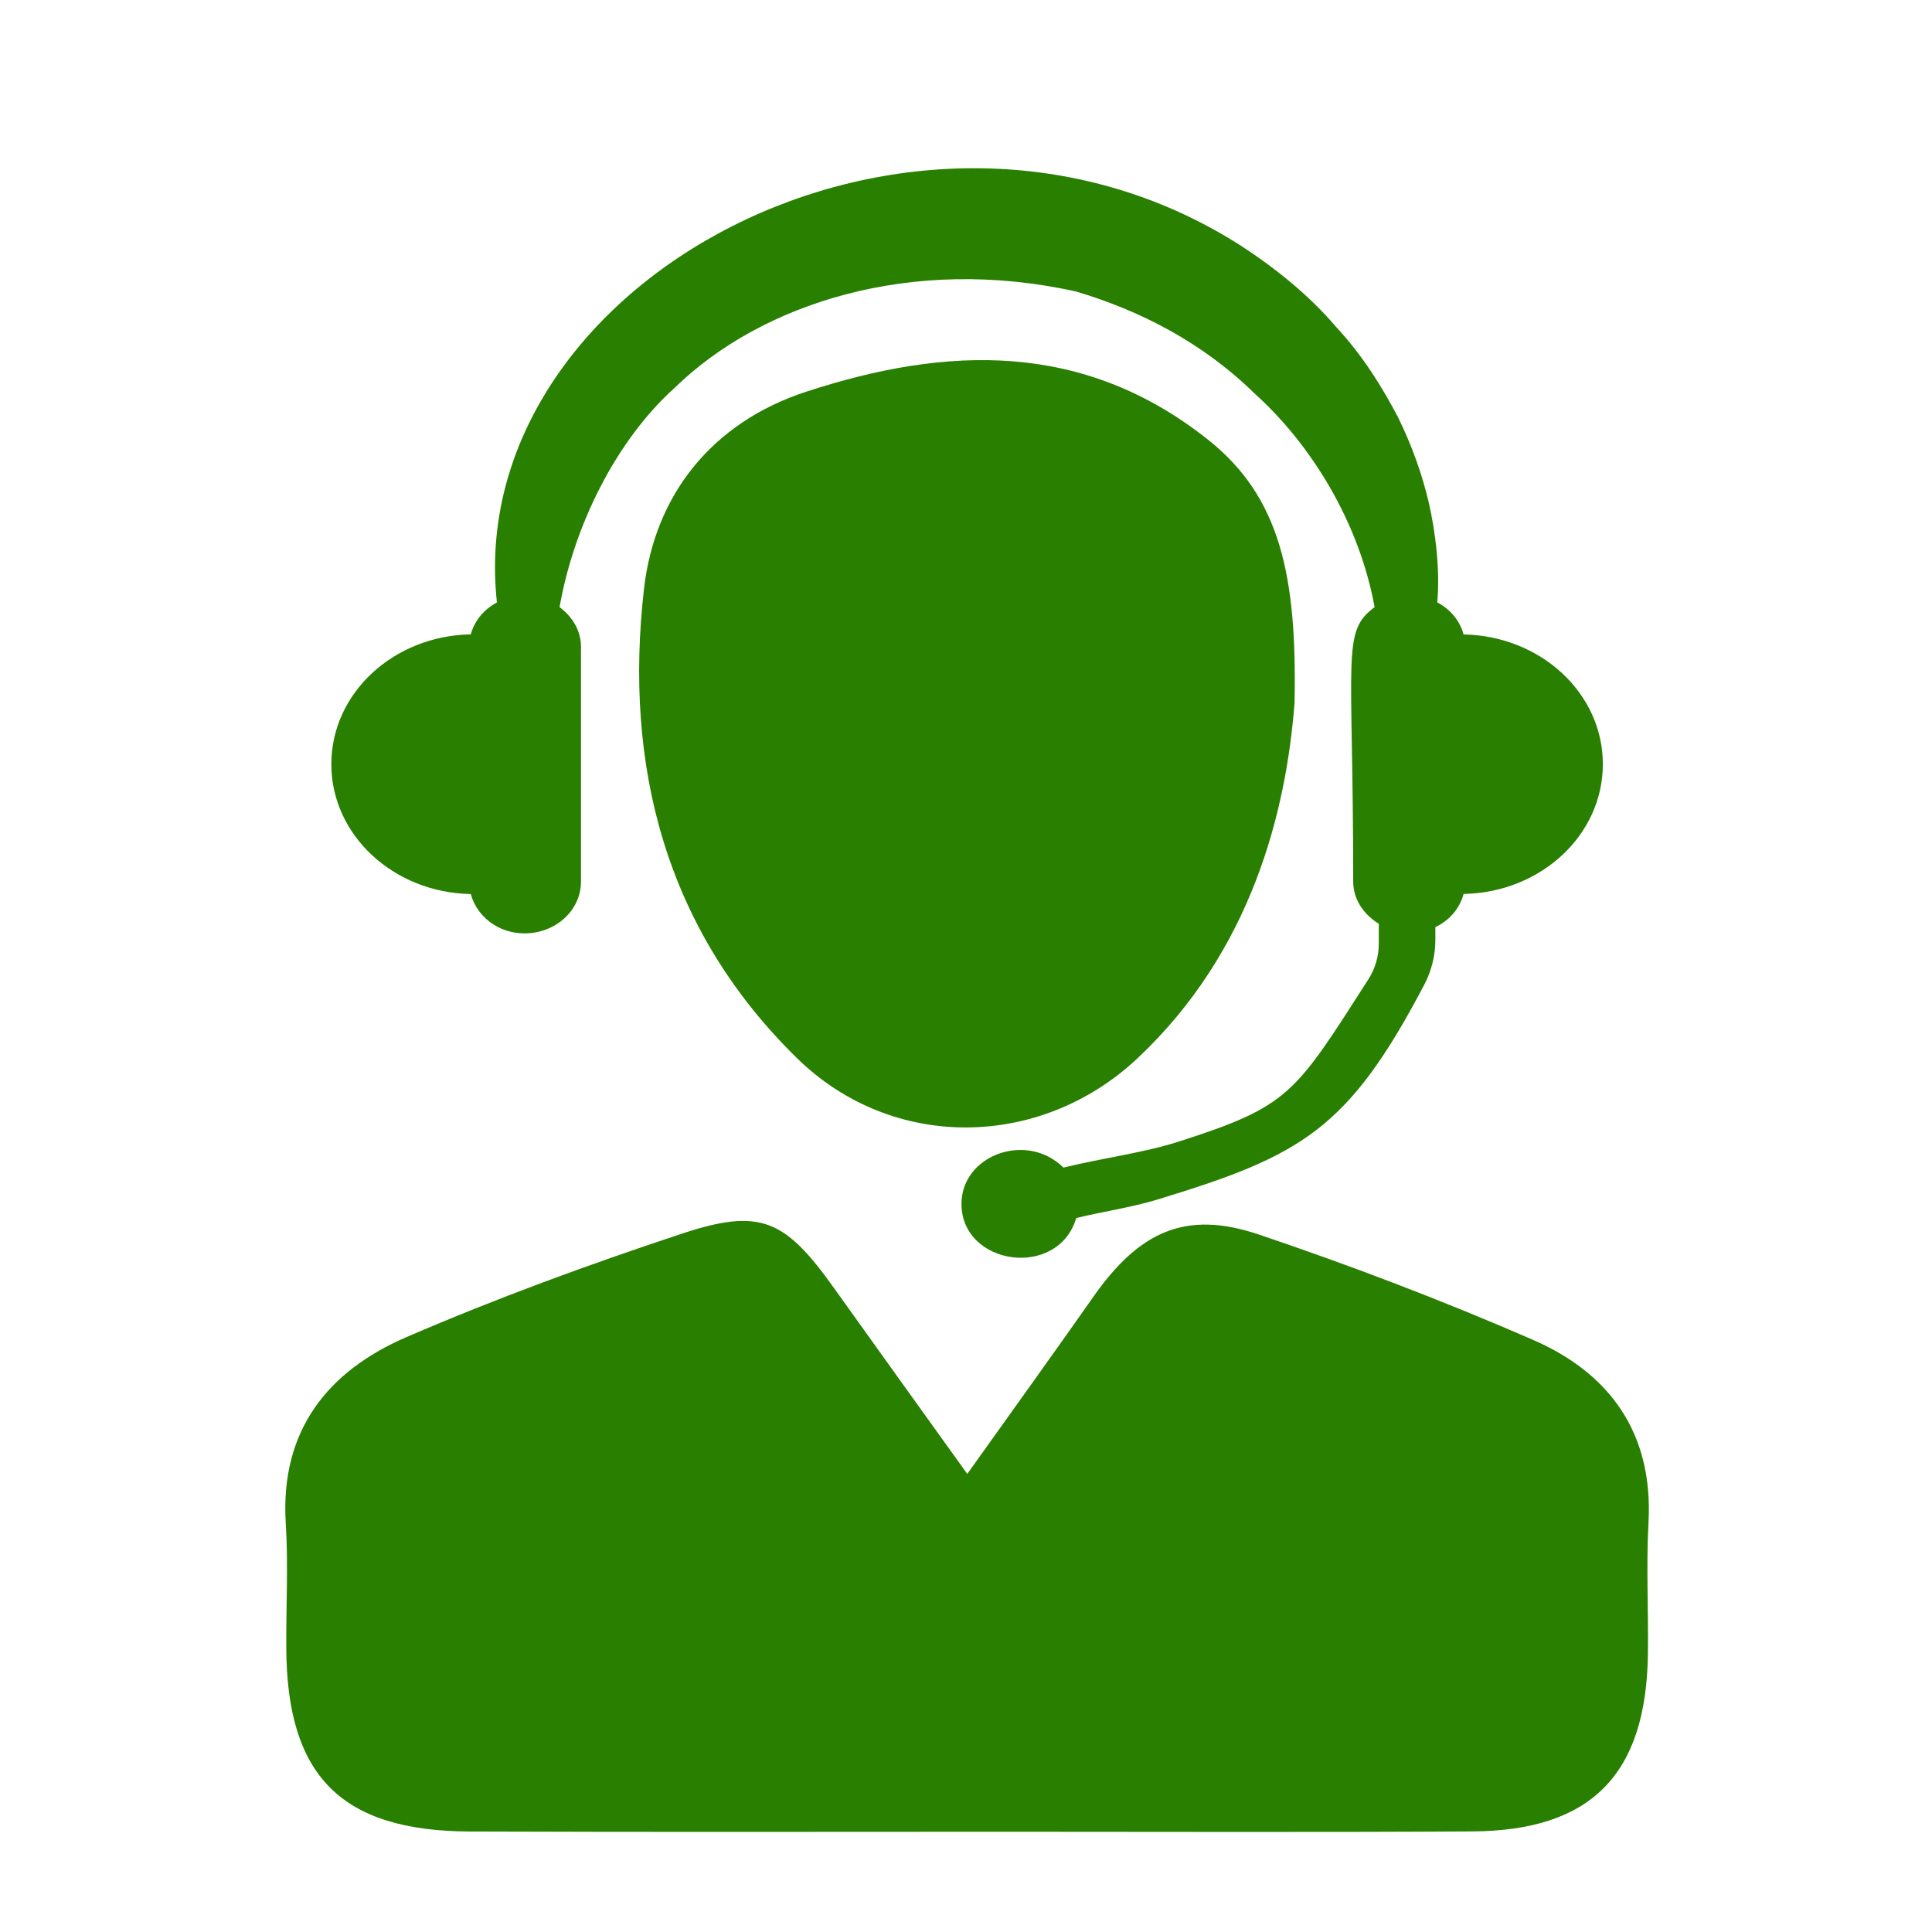 <svg version="1.0" preserveAspectRatio="xMidYMid meet" height="500" viewBox="0 0 375 375" zoomAndPan="magnify" width="500" xmlns:xlink="http://www.w3.org/1999/xlink" xmlns="http://www.w3.org/2000/svg"><defs><clipPath id="7c05e321fa"><path clip-rule="nonzero" d="M 55 236 L 320.488 236 L 320.488 355.977 L 55 355.977 Z M 55 236"></path></clipPath></defs><path fill-rule="nonzero" fill-opacity="1" d="M 284.086 123.145 C 283.344 120.469 281.527 118.266 278.973 116.922 C 279.527 110.883 278.703 103.484 277.289 97.395 C 276.098 92.383 274.211 86.781 271.336 80.945 C 268.293 75.176 264.543 69.039 259.277 63.387 C 254.281 57.531 247.84 52.203 240.574 47.508 C 177.184 7.297 89.66 54.859 96.453 116.938 C 93.914 118.281 92.113 120.469 91.375 123.129 C 76.371 123.395 64.312 134.547 64.312 148.32 C 64.312 162.098 76.371 173.266 91.375 173.535 C 92.566 177.871 96.672 181.168 101.801 181.168 C 107.875 181.168 112.77 176.68 112.77 171.129 L 112.77 125.551 C 112.77 122.387 111.086 119.68 108.613 117.848 C 111.355 102.152 119.512 85.57 130.949 75.277 C 147.734 58.914 176.863 49.461 208.887 56.59 C 221.215 60.258 233.344 66.43 243.449 76.32 C 254.703 86.43 263.836 101.582 266.812 117.848 C 260.336 122.656 262.656 126.809 262.656 171.129 C 262.656 174.594 264.711 177.504 267.621 179.301 L 267.621 183.172 C 267.621 185.609 266.93 188.016 265.602 190.082 C 251.273 212.418 250.328 214.688 228.684 221.617 C 221.871 223.789 214.188 224.73 206.414 226.629 C 199.25 219.551 186.621 224.207 186.621 233.68 C 186.621 245.637 205.289 248.379 208.906 236.418 C 214.152 235.141 219.551 234.383 224.629 232.836 C 252.551 224.344 261.684 219.297 276.465 191.094 C 277.863 188.418 278.602 185.457 278.602 182.449 L 278.602 179.957 C 281.359 178.645 283.312 176.344 284.086 173.516 C 299.07 173.246 311.113 162.098 311.113 148.32 C 311.113 134.562 299.07 123.43 284.086 123.145" fill="#298000"></path><g clip-path="url(#7c05e321fa)"><path fill-rule="nonzero" fill-opacity="1" d="M 187.746 286.086 C 196.711 273.504 204.516 262.691 212.168 251.773 C 221.133 238.977 230.164 234.84 244.324 239.613 C 262.32 245.688 280.133 252.48 297.559 260.066 C 312.508 266.574 320.902 278.215 319.977 295.469 C 319.508 303.965 319.977 312.492 319.859 321 C 319.555 344.449 308.875 355.363 285.648 355.48 C 255.66 355.664 225.672 355.547 195.684 355.547 C 160.836 355.547 125.969 355.633 91.137 355.496 C 66.215 355.379 55.699 344.734 55.566 319.941 C 55.516 311.836 55.969 303.711 55.465 295.641 C 54.355 277.676 63.605 266.137 78.859 259.547 C 96.301 252.012 114.199 245.469 132.227 239.496 C 147.602 234.383 152.359 236.672 161.879 250.008 C 170.07 261.496 178.328 272.949 187.746 286.086" fill="#298000"></path></g><path fill-rule="nonzero" fill-opacity="1" d="M 251.273 136.43 C 249.625 157.59 242.945 184.617 220.762 205.438 C 201.957 223.082 173.266 223.52 154.766 205.457 C 129.133 180.414 121.043 148.574 125.012 114.195 C 127.082 96.215 138.047 82.055 156.465 76.035 C 183.844 67.07 210.367 66.18 234.469 85.336 C 248.547 96.504 251.758 111.84 251.273 136.43" fill="#298000"></path></svg>
